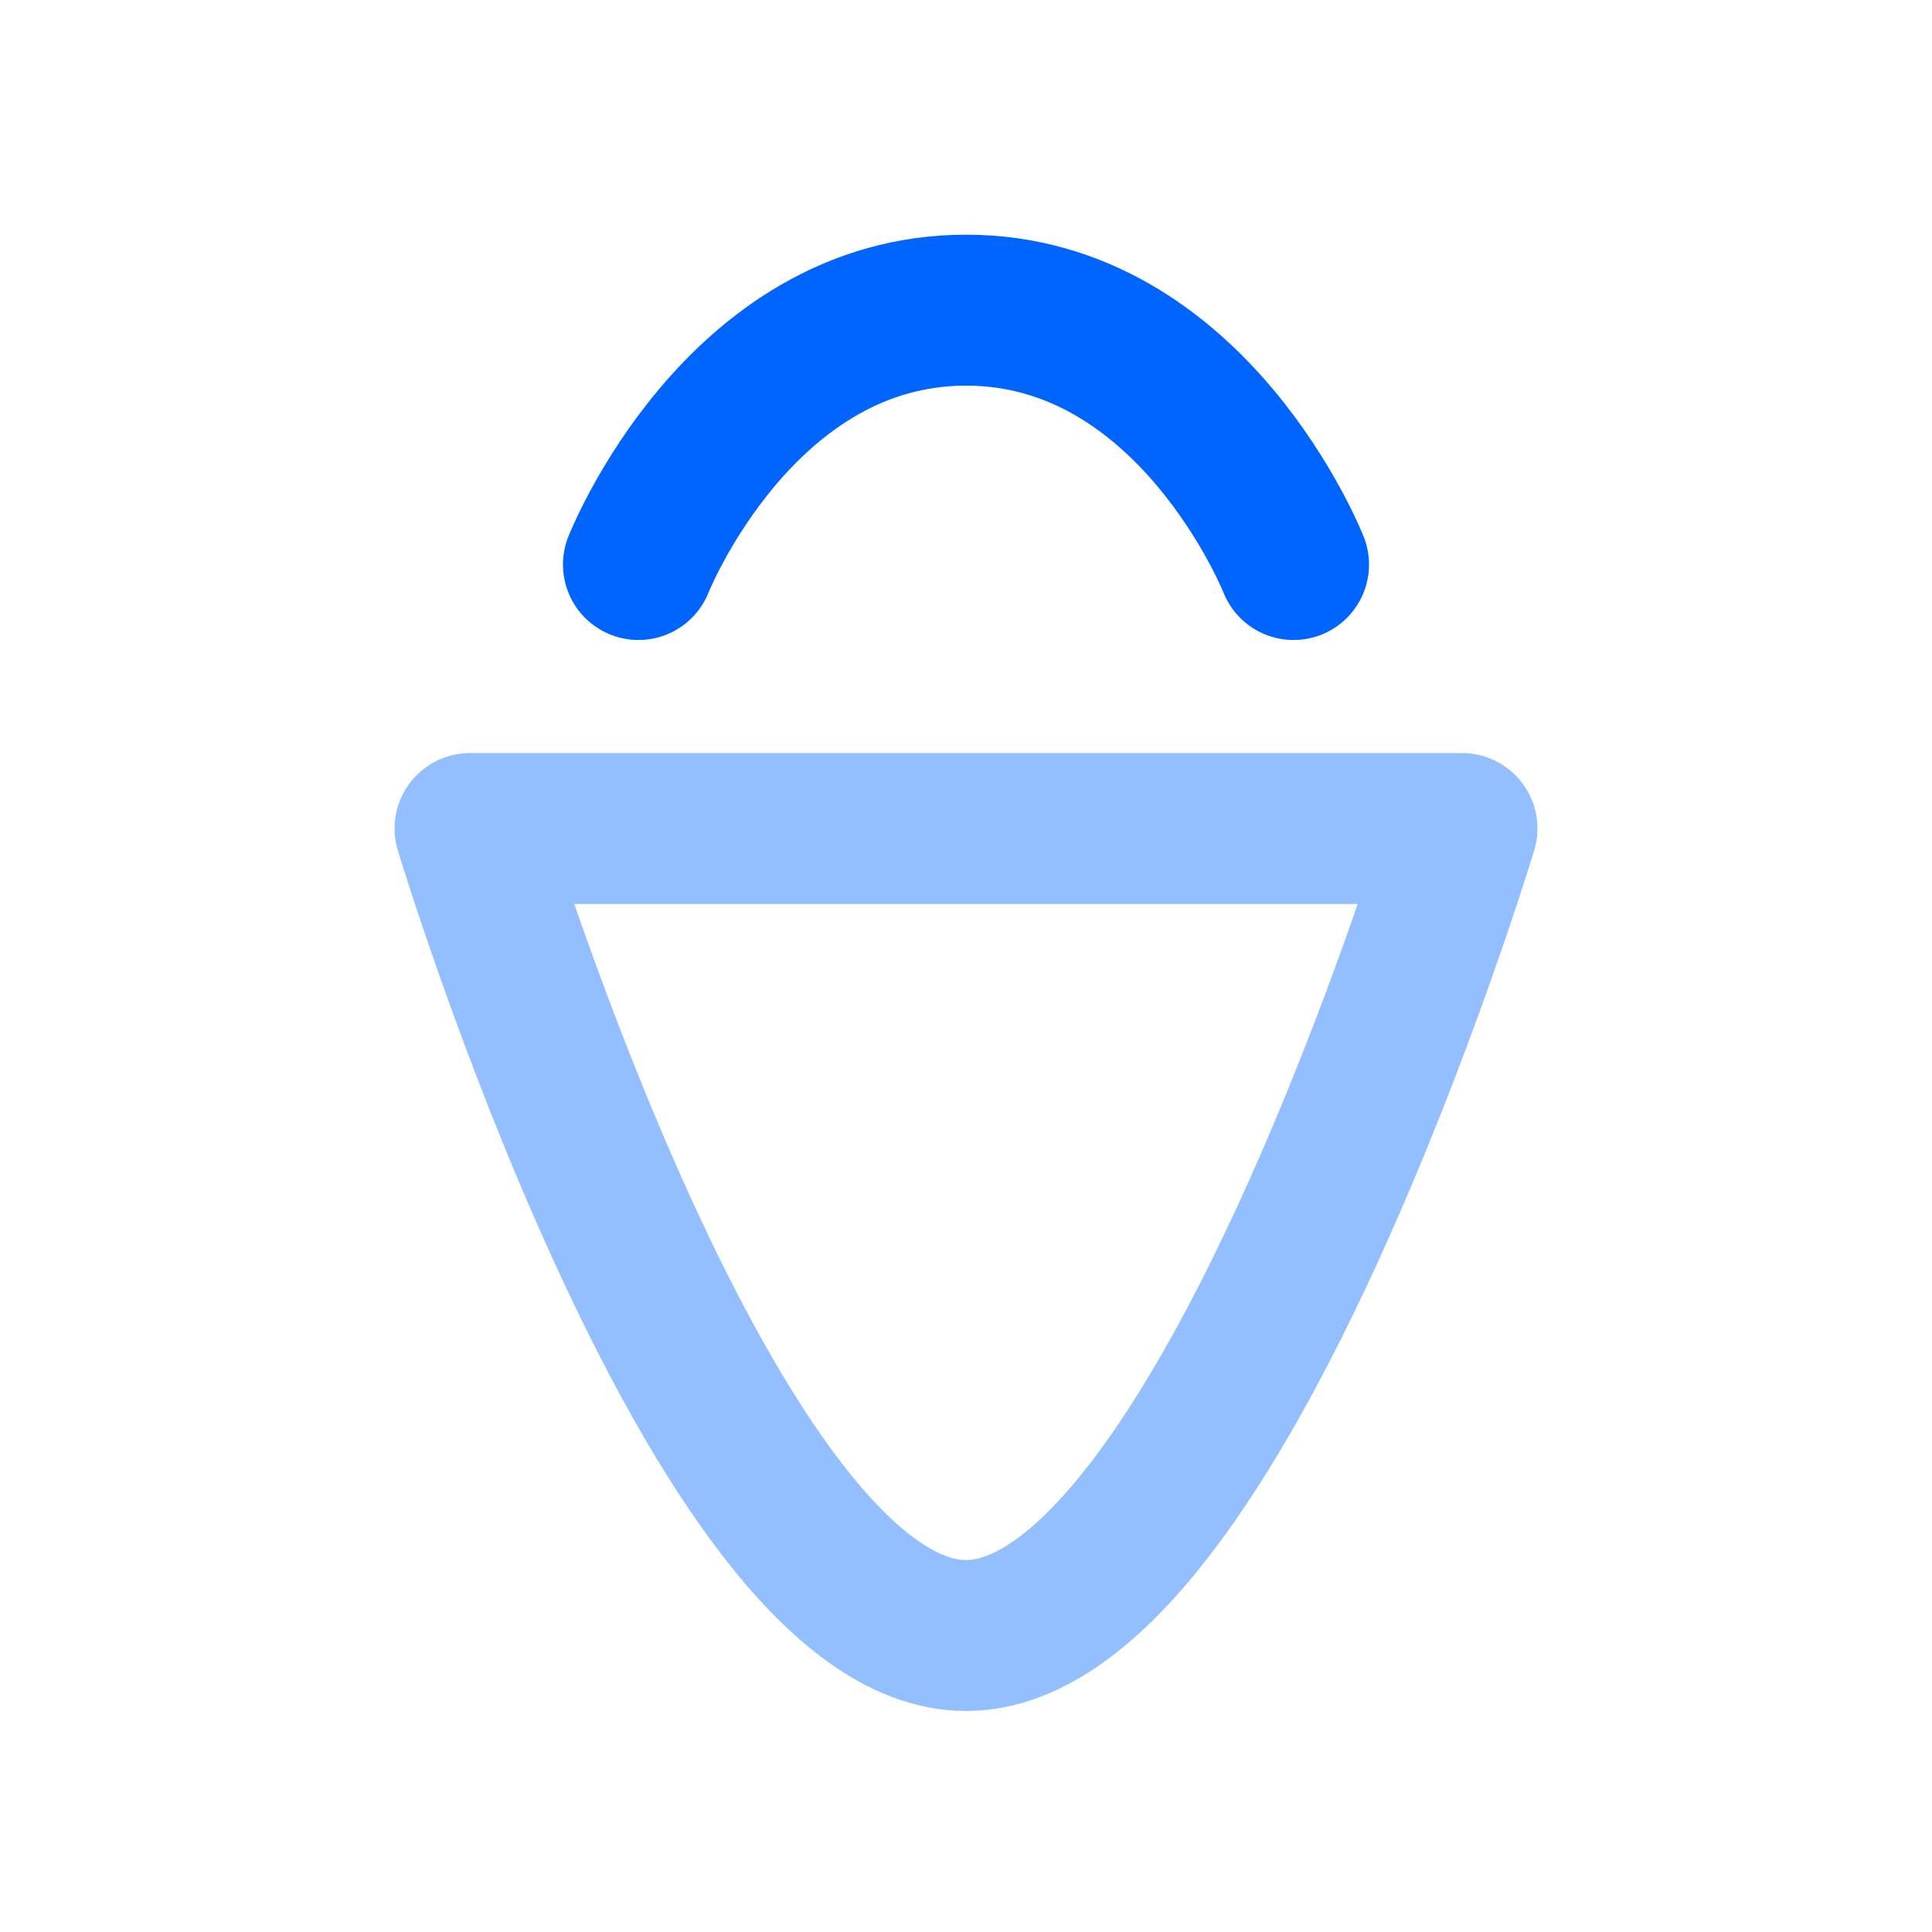 <?xml version="1.0" encoding="UTF-8" standalone="no"?>
<!DOCTYPE svg PUBLIC "-//W3C//DTD SVG 1.1//EN" "http://www.w3.org/Graphics/SVG/1.1/DTD/svg11.dtd">
<svg height="100%" stroke-miterlimit="10" fill-rule="nonzero" clip-rule="evenodd" stroke-linecap="round" stroke-linejoin="round" version="1.1" viewBox="0 0 1024 1024" width="100%" xml:space="preserve" xmlns="http://www.w3.org/2000/svg" xmlns:xlink="http://www.w3.org/1999/xlink">
  <defs/>
  <g id="LogoFarbe">
    <path d="M685.606 299.21C685.606 299.21 632.286 164.388 512 164.388C391.714 164.388 338.394 299.21 338.394 299.21" fill="none" opacity="1" stroke="#0065ff" stroke-linecap="round" stroke-linejoin="round" stroke-width="80"/>
    <path d="M249.125 439.129C249.125 439.129 378.302 866.855 512 866.855C645.698 866.855 774.875 439.129 774.875 439.129L249.125 439.129Z" fill="none" opacity="1" stroke="#93beff" stroke-linecap="butt" stroke-linejoin="round" stroke-width="80"/>
  </g>
</svg>
